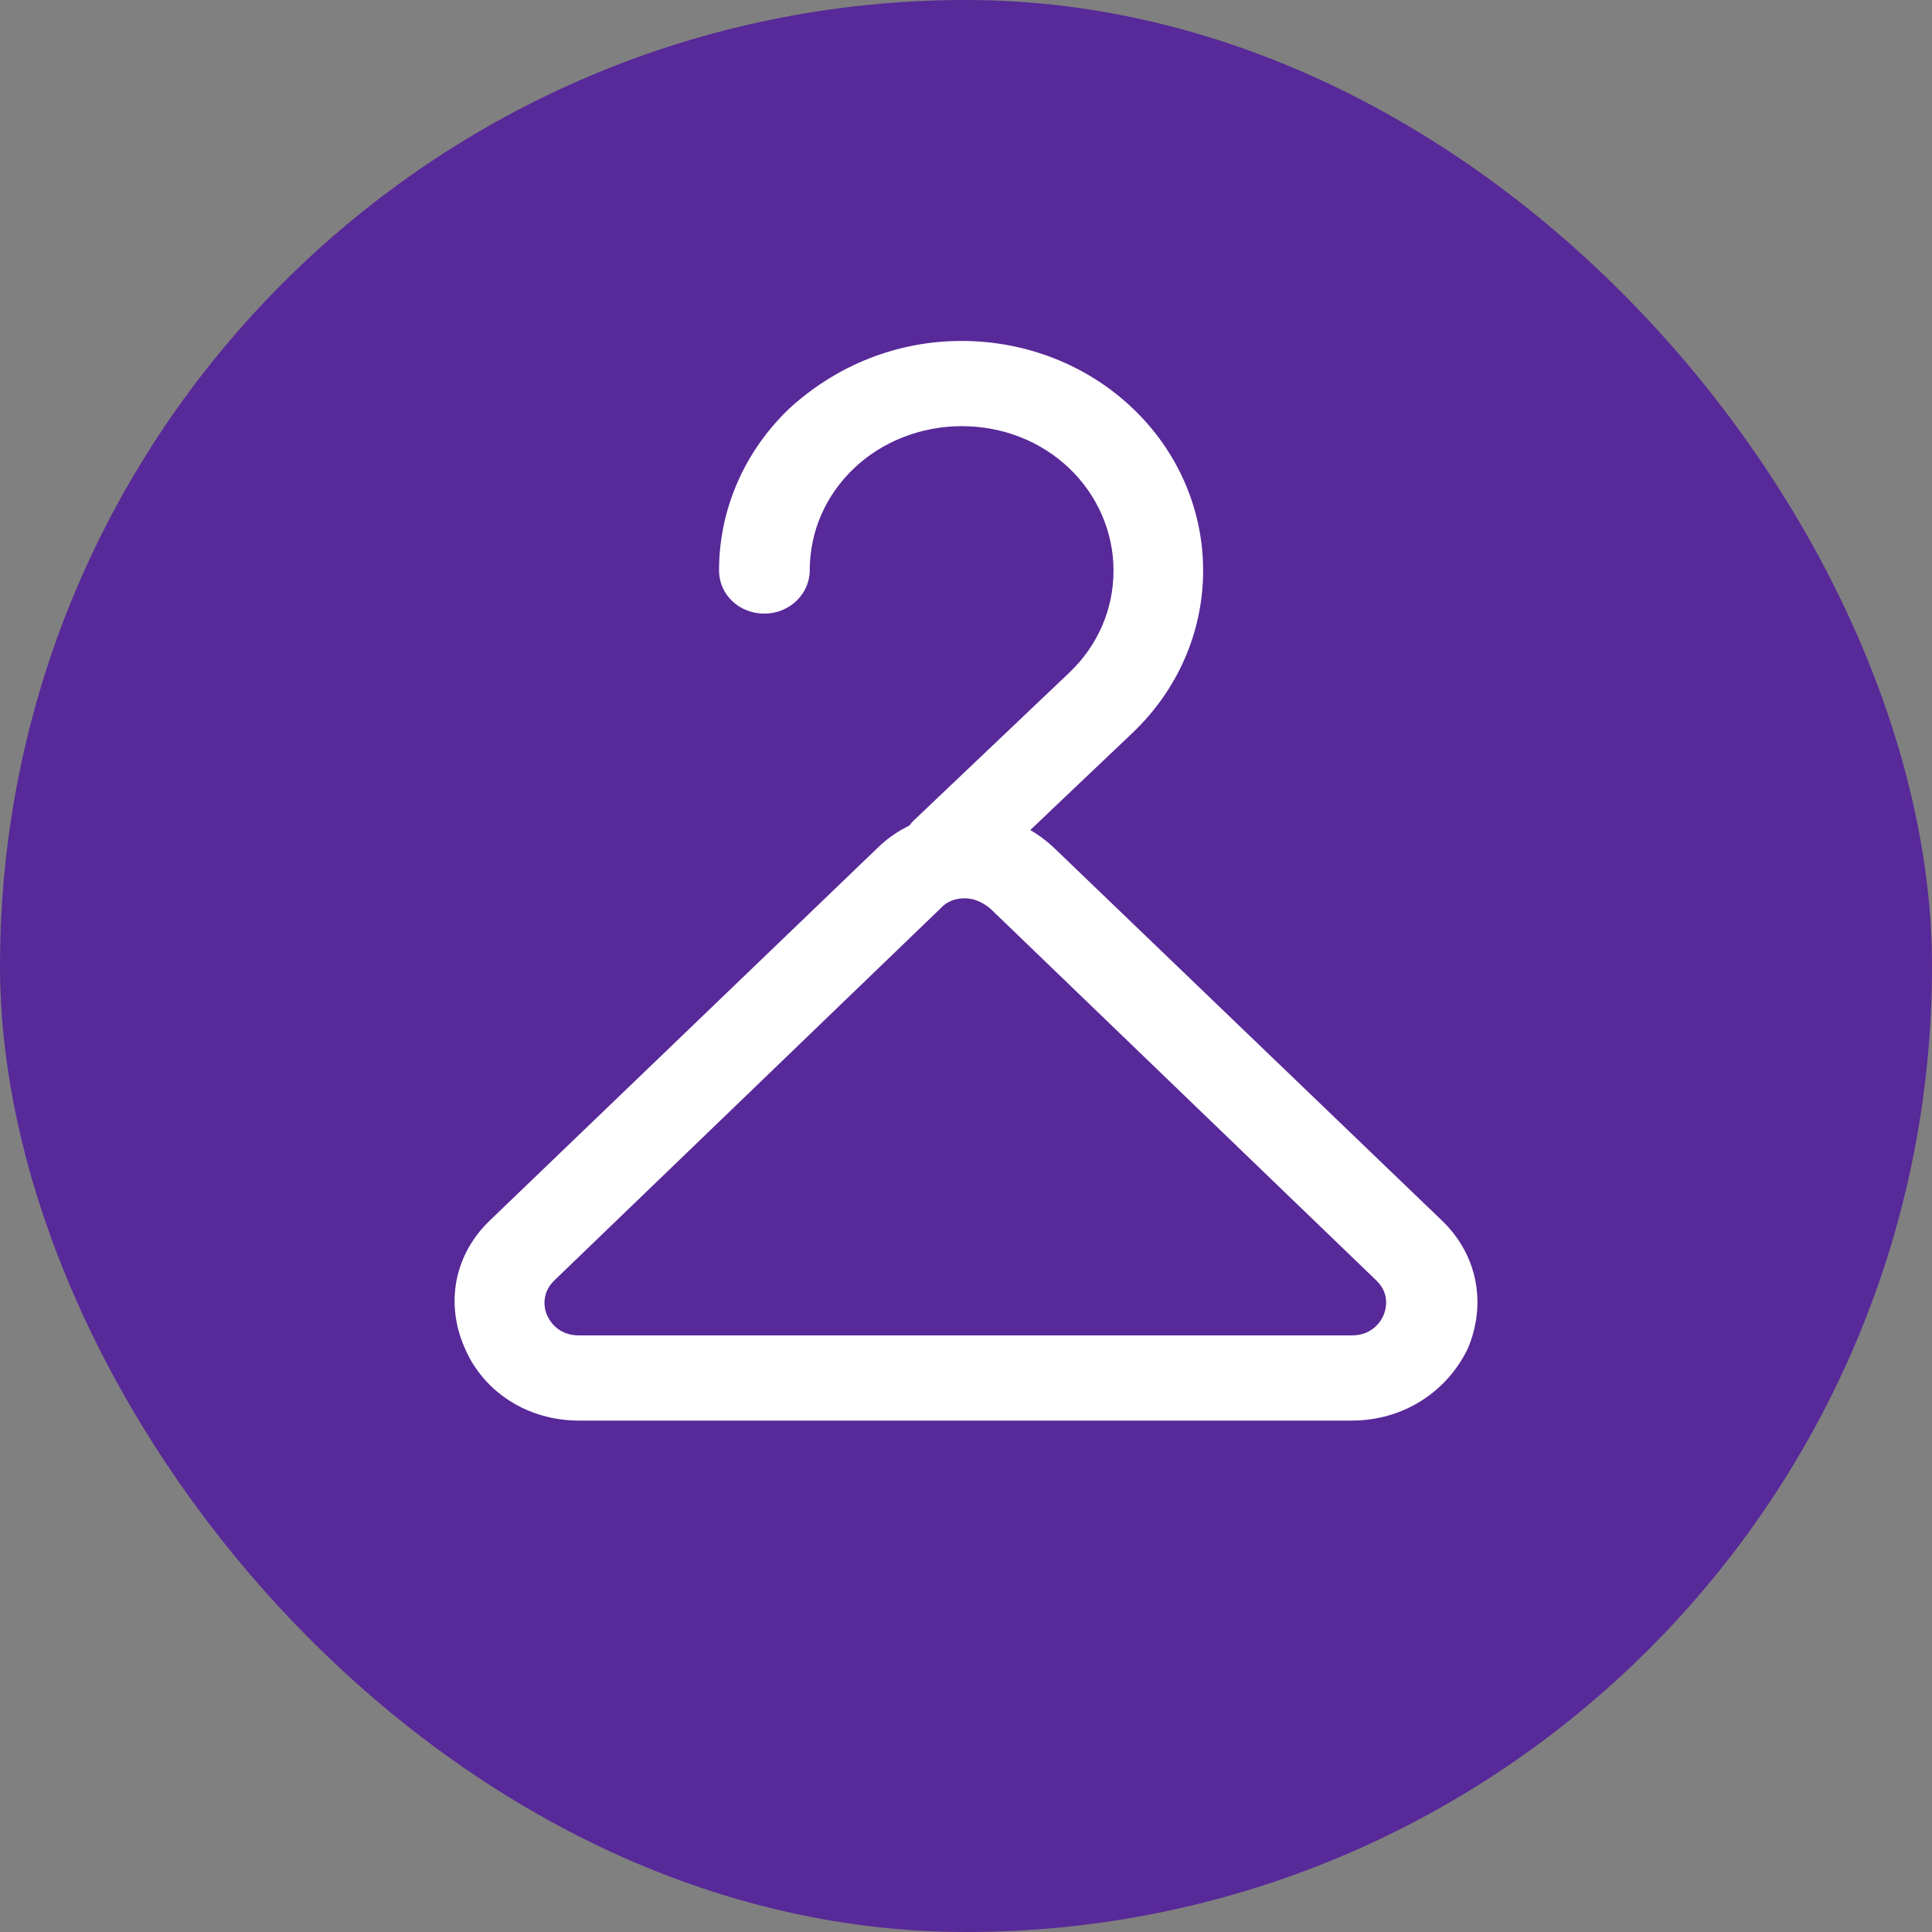 <svg width="34" height="34" viewBox="0 0 34 34" fill="none" xmlns="http://www.w3.org/2000/svg">
<rect x="0" y="0" width="34" height="34" fill="#808080" stroke="none"/>
<rect width="34" height="34" rx="17" fill="#582999"/>
<path d="M23.79 25H10.186C9.295 25 8.516 24.506 8.182 23.73C7.829 22.936 7.996 22.072 8.627 21.472L15.438 14.927C15.847 14.521 16.404 14.31 16.997 14.31C17.591 14.31 18.13 14.521 18.556 14.927L25.368 21.472C25.999 22.072 26.166 22.936 25.832 23.73C25.46 24.506 24.681 25 23.79 25ZM16.979 15.809C16.812 15.809 16.663 15.862 16.552 15.986L9.759 22.53C9.499 22.777 9.592 23.077 9.629 23.148C9.666 23.236 9.815 23.501 10.186 23.501H23.79C24.161 23.501 24.31 23.236 24.347 23.148C24.384 23.06 24.477 22.777 24.217 22.53L17.424 15.986C17.294 15.88 17.146 15.809 16.979 15.809Z" fill="white"/>
<path d="M16.663 15.685C16.459 15.685 16.255 15.615 16.106 15.473C15.791 15.174 15.791 14.697 16.106 14.415L18.816 11.839C19.317 11.363 19.596 10.728 19.596 10.04C19.596 9.37 19.317 8.717 18.816 8.24C18.315 7.764 17.647 7.5 16.923 7.5C16.218 7.5 15.531 7.764 15.03 8.24C14.529 8.717 14.25 9.352 14.25 10.04C14.25 10.446 13.898 10.799 13.452 10.799C13.007 10.799 12.654 10.463 12.654 10.04C12.654 8.964 13.1 7.941 13.898 7.182C14.733 6.423 15.791 6 16.923 6C18.055 6 19.131 6.423 19.93 7.182C20.728 7.941 21.173 8.964 21.173 10.04C21.173 11.116 20.728 12.139 19.93 12.898L17.22 15.473C17.053 15.615 16.867 15.685 16.663 15.685Z" fill="white"/>
</svg>
